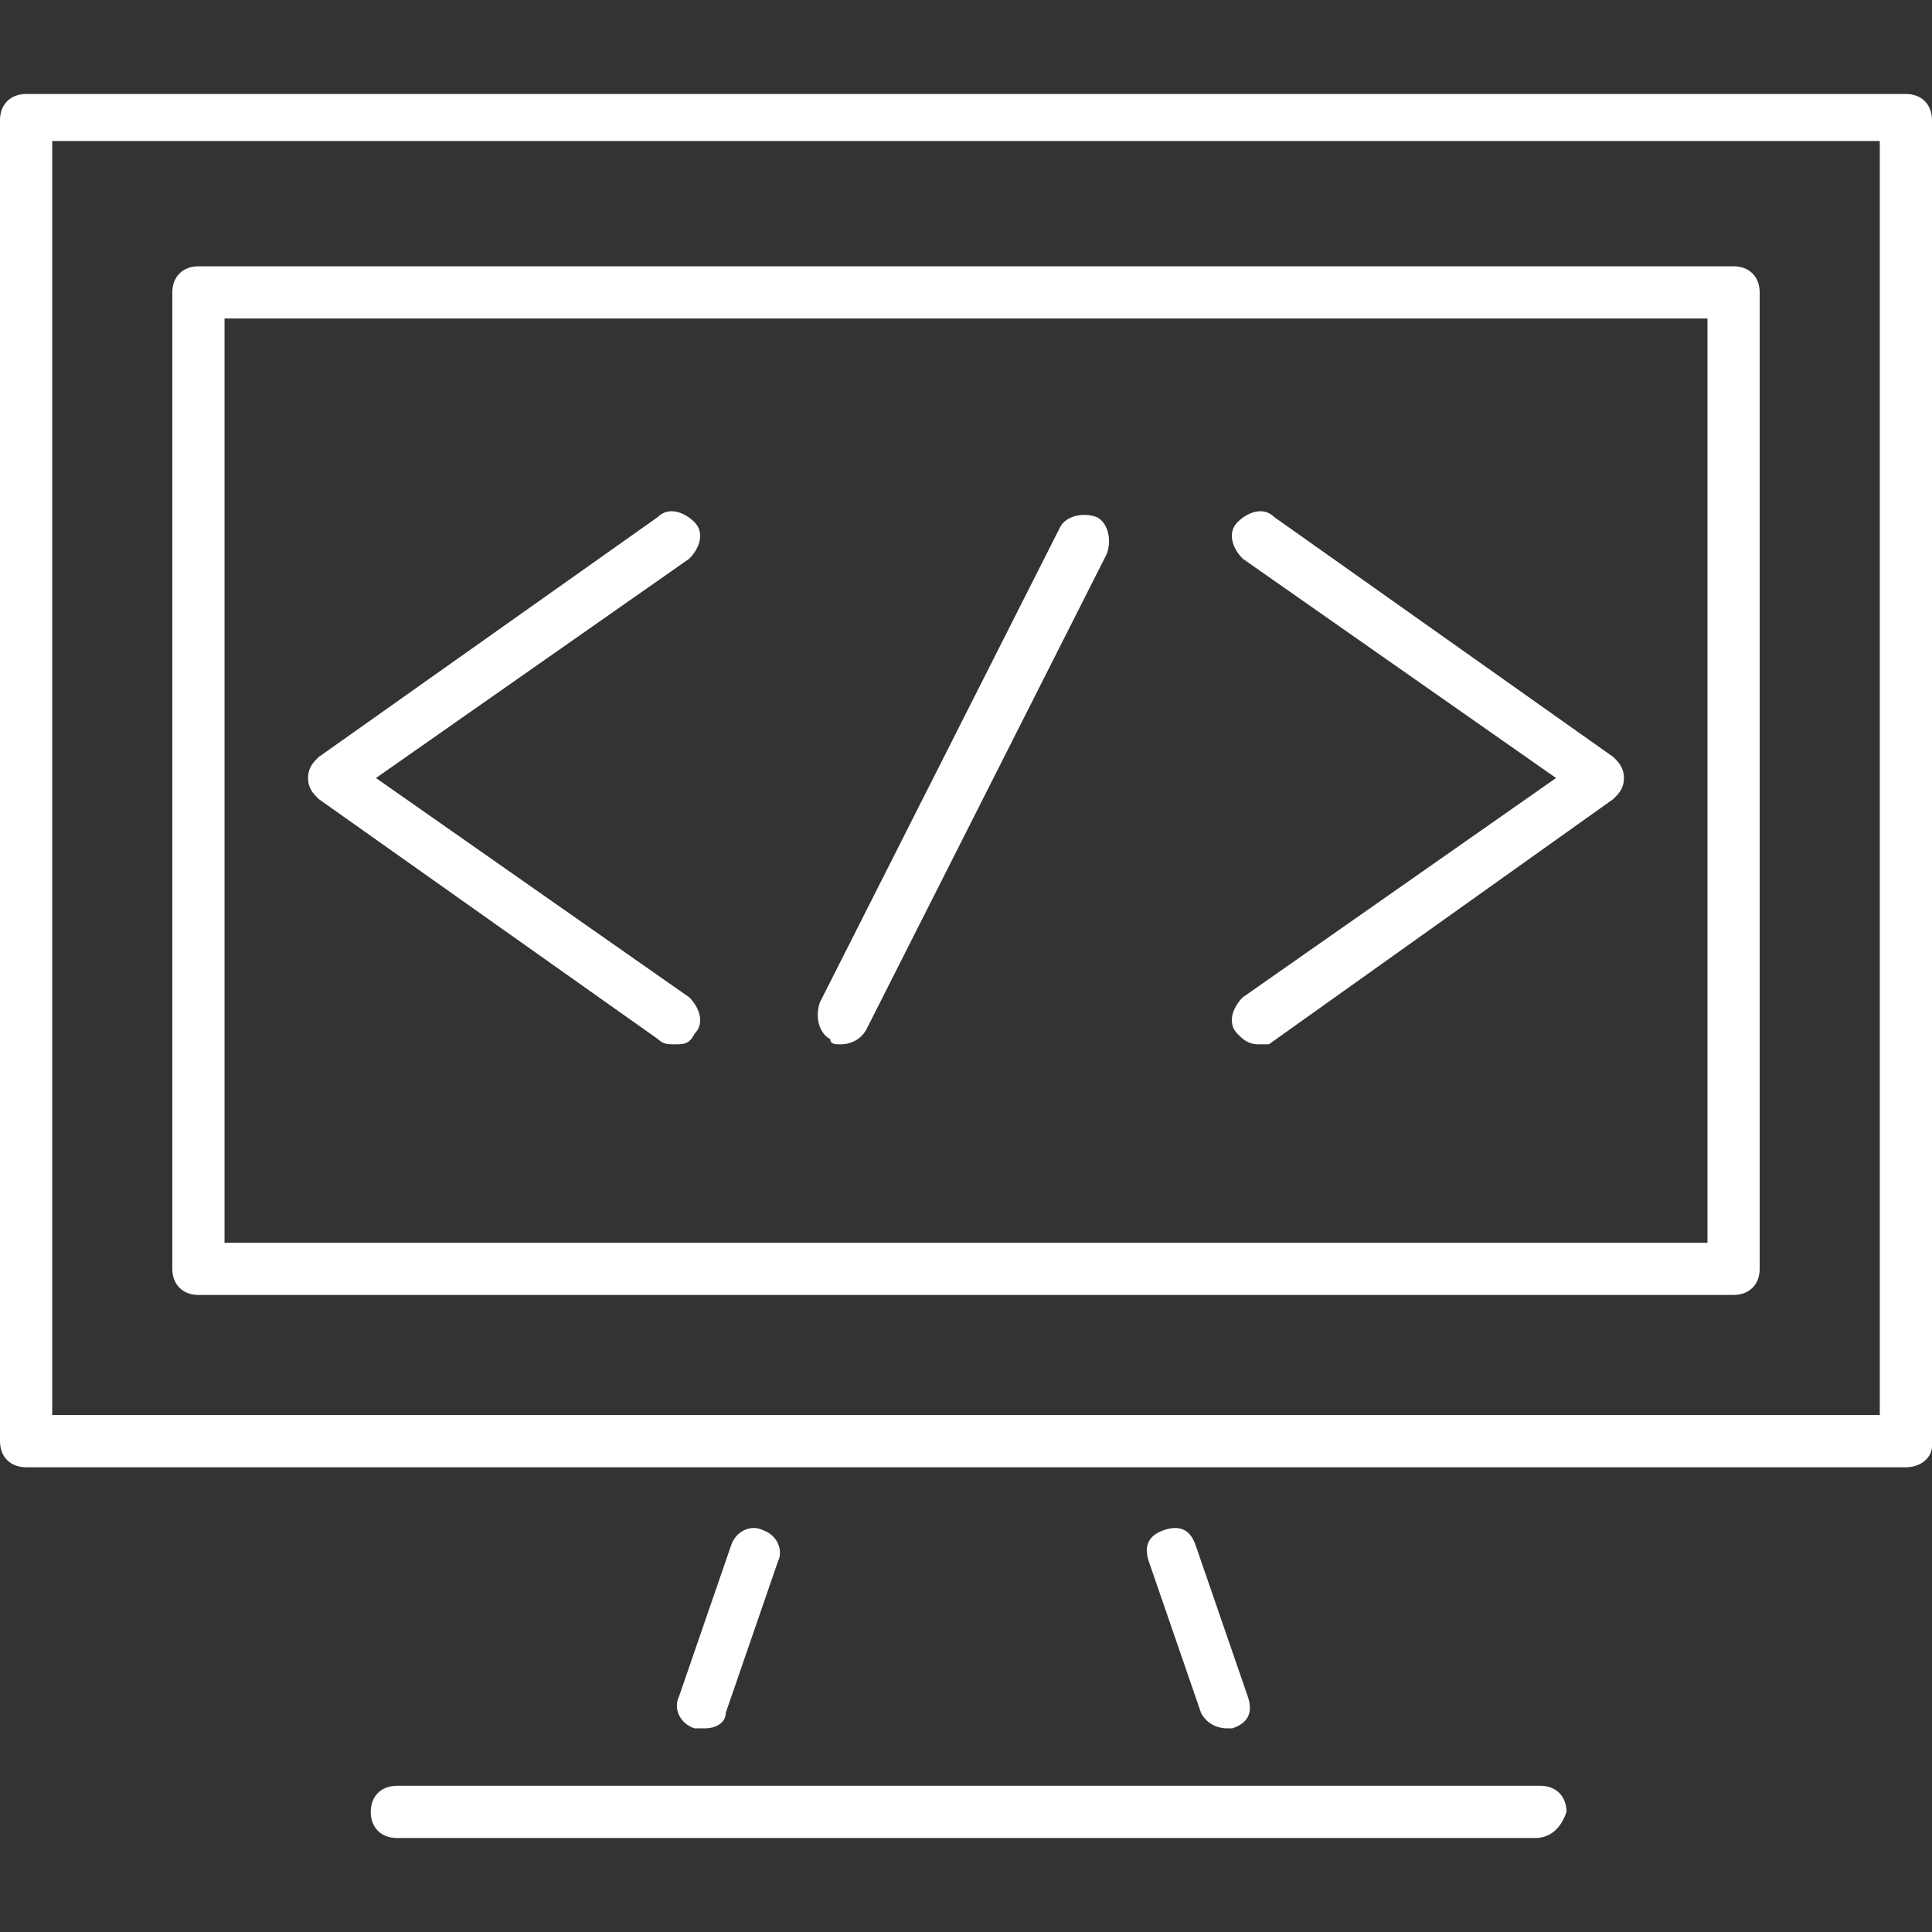 <?xml version="1.0" encoding="utf-8"?>
<!-- Generator: Adobe Illustrator 19.1.0, SVG Export Plug-In . SVG Version: 6.00 Build 0)  -->
<svg version="1.1" id="Layer_1" xmlns="http://www.w3.org/2000/svg" xmlns:xlink="http://www.w3.org/1999/xlink" x="0px" y="0px"
	 viewBox="0 0 37 37" style="enable-background:new 0 0 37 37;" xml:space="preserve">
<rect x="0" y="0" width="37" height="37" fill="#333333" stroke="none"/>
<style type="text/css">
	.st0{fill:#FFFFFF;}
</style>
<g>
	<g>
		<path class="st0" d="M29.4,35.2H7.6c-0.3,0-0.5-0.2-0.5-0.5c0-0.3,0.2-0.5,0.5-0.5h21.9c0.3,0,0.5,0.2,0.5,0.5
			C29.9,35,29.7,35.2,29.4,35.2z"/>
		<path class="st0" d="M36.5,28.1h-36c-0.3,0-0.5-0.2-0.5-0.5V2.3C0,2,0.2,1.8,0.5,1.8h36C36.8,1.8,37,2,37,2.3v25.4
			C37,27.9,36.8,28.1,36.5,28.1z M1,27.1h35V2.7H1V27.1z"/>
		<path class="st0" d="M33.2,24.8H3.8c-0.3,0-0.5-0.2-0.5-0.5V5.6c0-0.3,0.2-0.5,0.5-0.5h29.4c0.3,0,0.5,0.2,0.5,0.5v18.7
			C33.7,24.6,33.5,24.8,33.2,24.8z M4.3,23.8h28.4V6.1H4.3V23.8z"/>
		<path class="st0" d="M23.5,33.1c-0.2,0-0.4-0.1-0.5-0.3l-1-2.9c-0.1-0.3,0-0.5,0.3-0.6c0.3-0.1,0.5,0,0.6,0.3l1,2.9
			c0.1,0.3,0,0.5-0.3,0.6C23.6,33.1,23.6,33.1,23.5,33.1z"/>
		<path class="st0" d="M13.5,33.1c-0.1,0-0.1,0-0.2,0c-0.3-0.1-0.4-0.4-0.3-0.6l1-2.9c0.1-0.3,0.4-0.4,0.6-0.3
			c0.3,0.1,0.4,0.4,0.3,0.6l-1,2.9C13.9,33,13.7,33.1,13.5,33.1z"/>
	</g>
	<path class="st0" d="M16.1,20c-0.1,0-0.2,0-0.2-0.1c-0.2-0.1-0.3-0.4-0.2-0.7l4.6-9.1c0.1-0.2,0.4-0.3,0.7-0.2
		c0.2,0.1,0.3,0.4,0.2,0.7l-4.6,9.1C16.5,19.9,16.3,20,16.1,20z"/>
	<path class="st0" d="M24.1,20c-0.2,0-0.3-0.1-0.4-0.2c-0.2-0.2-0.1-0.5,0.1-0.7l6-4.2l-6-4.2c-0.2-0.2-0.3-0.5-0.1-0.7
		c0.2-0.2,0.5-0.3,0.7-0.1l6.5,4.6c0.1,0.1,0.2,0.2,0.2,0.4c0,0.2-0.1,0.3-0.2,0.4L24.3,20C24.3,20,24.2,20,24.1,20z"/>
	<path class="st0" d="M12.9,20c-0.1,0-0.2,0-0.3-0.1l-6.5-4.6c-0.1-0.1-0.2-0.2-0.2-0.4c0-0.2,0.1-0.3,0.2-0.4l6.5-4.6
		c0.2-0.2,0.5-0.1,0.7,0.1c0.2,0.2,0.1,0.5-0.1,0.7l-6,4.2l6,4.2c0.2,0.2,0.3,0.5,0.1,0.7C13.2,20,13.1,20,12.9,20z"/>
</g>
</svg>
